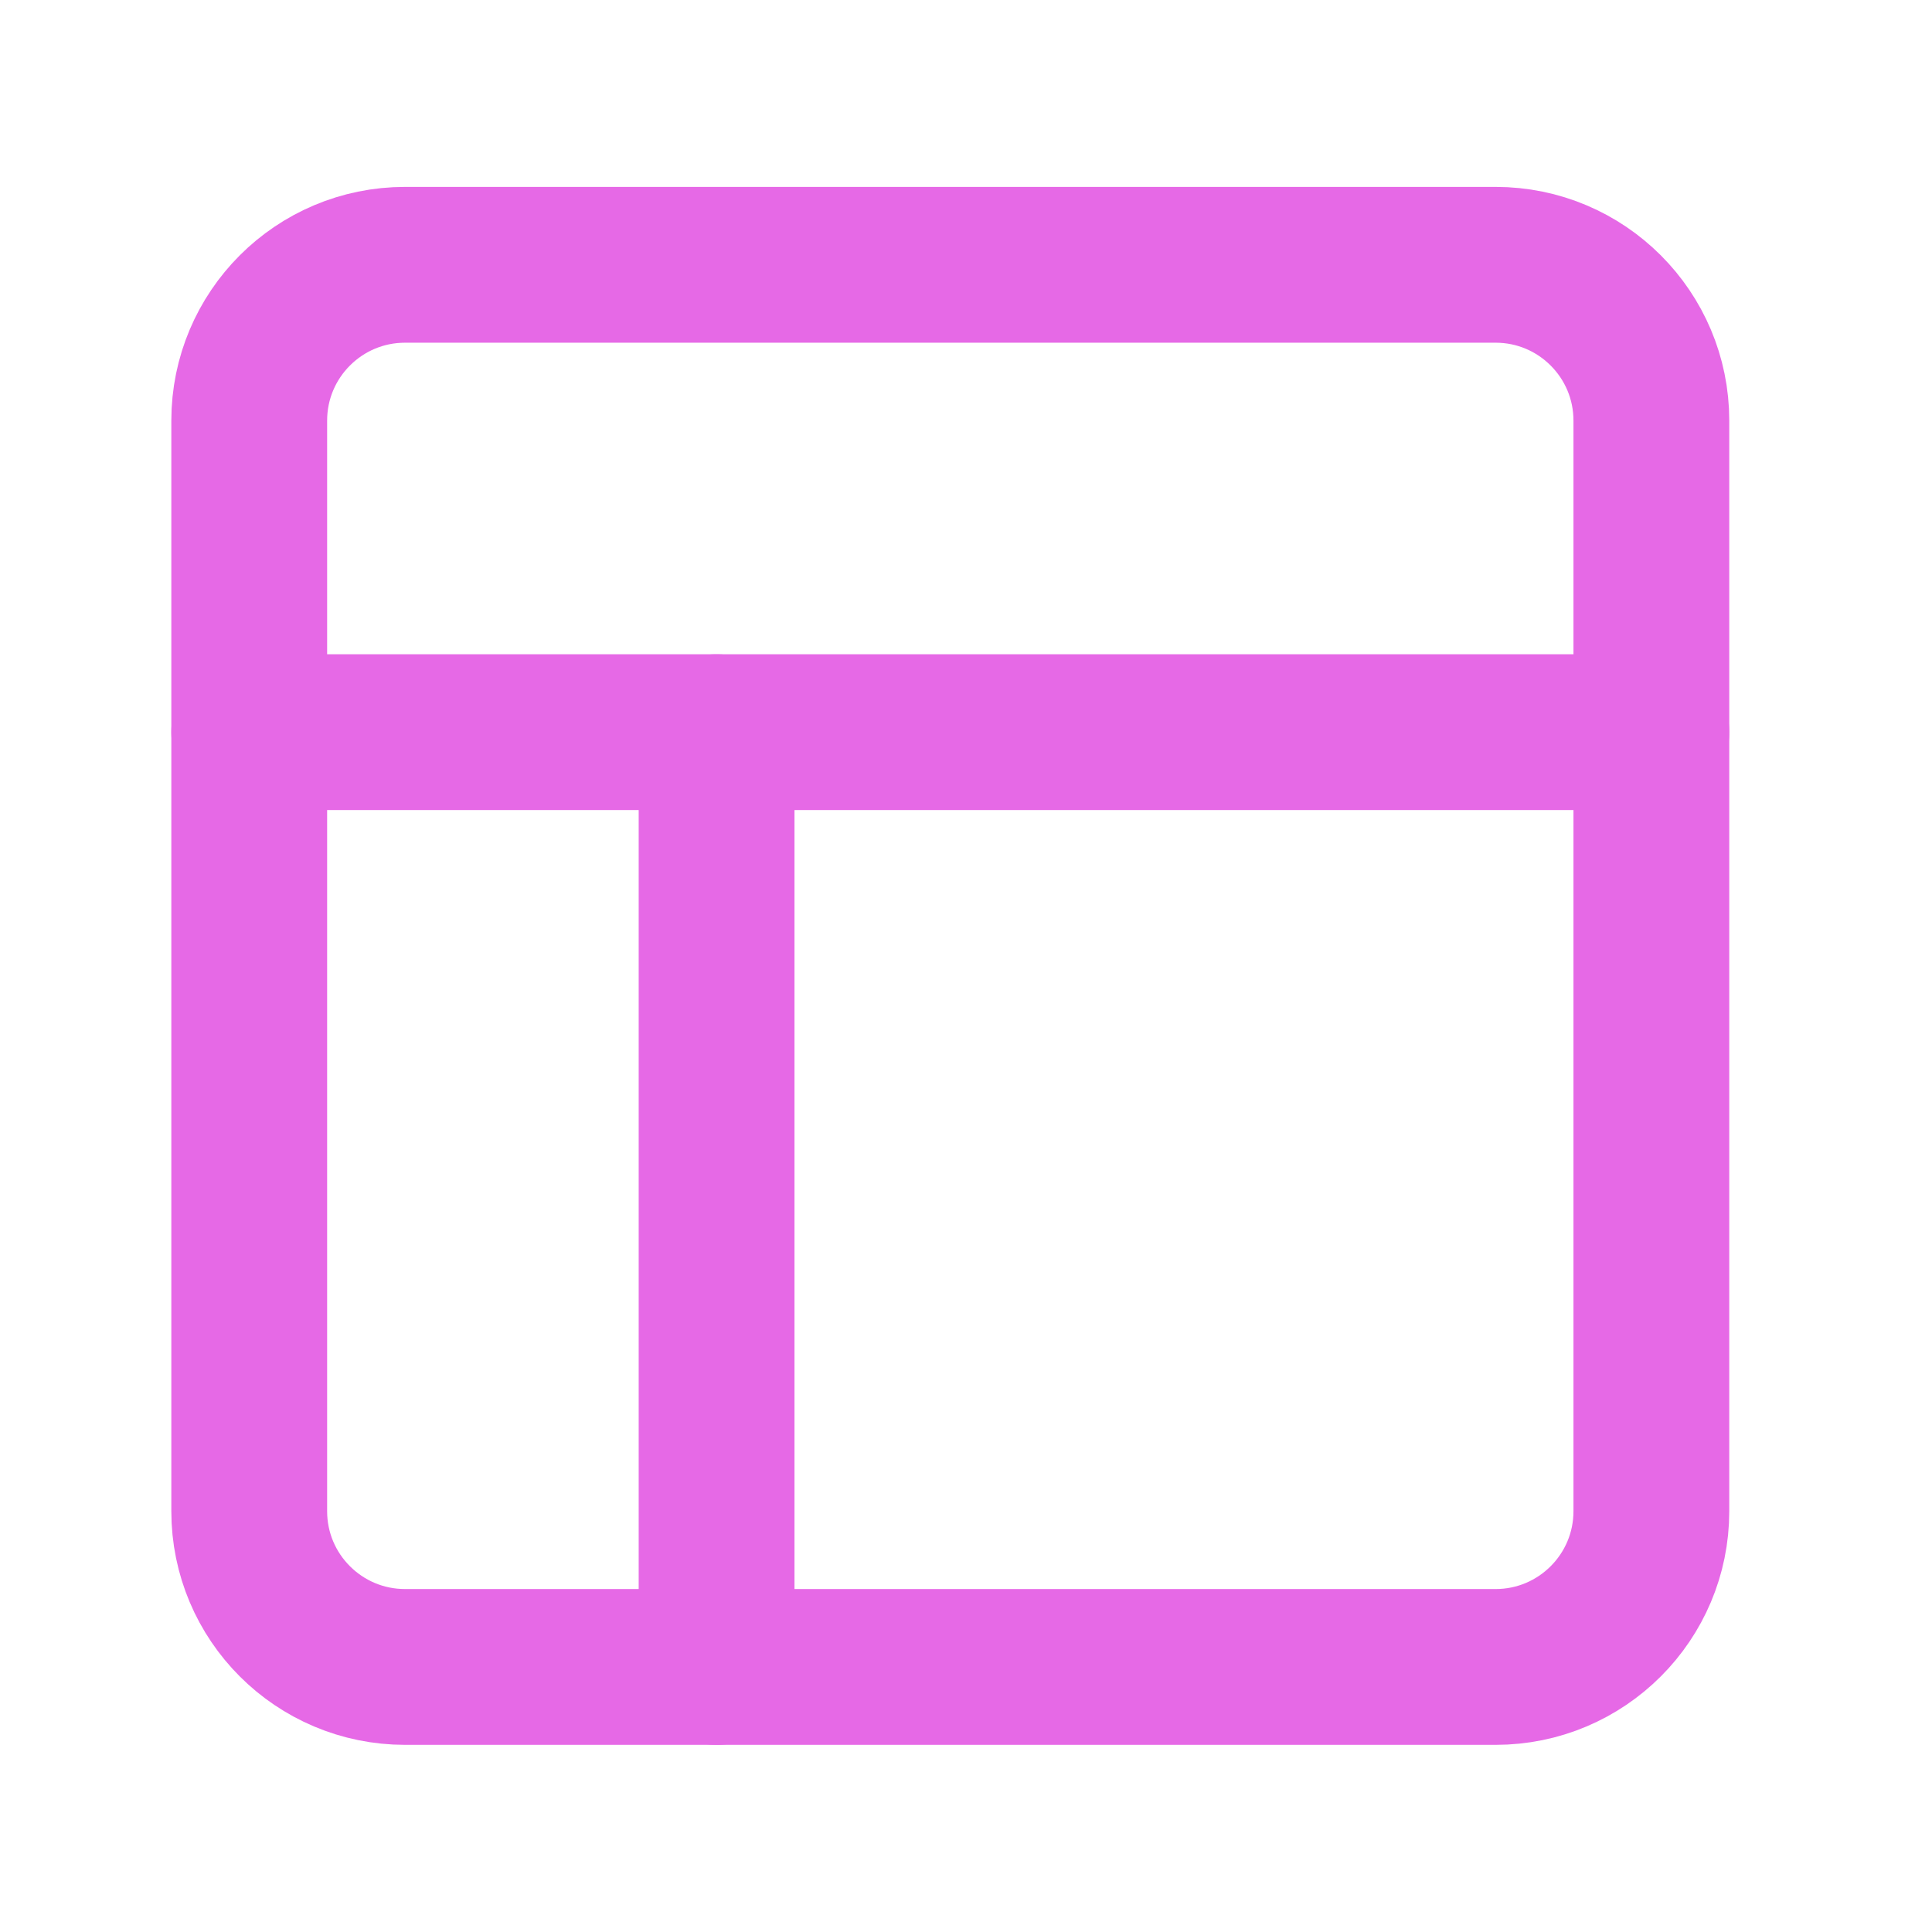 <svg width="31" height="31" viewBox="0 0 31 31" fill="none" xmlns="http://www.w3.org/2000/svg"><path d="M23.998 4.249H6.499C5.118 4.249 3.999 5.368 3.999 6.749V24.248C3.999 25.628 5.118 26.747 6.499 26.747H23.998C25.378 26.747 26.497 25.628 26.497 24.248V6.749C26.497 5.368 25.378 4.249 23.998 4.249Z" stroke="#E669E6" stroke-width="2.5" stroke-linecap="round" stroke-linejoin="round"/><path d="M3.999 11.748H26.497" stroke="#E669E6" stroke-width="2.5" stroke-linecap="round" stroke-linejoin="round"/><path d="M11.498 26.747V11.748" stroke="#E669E6" stroke-width="2.5" stroke-linecap="round" stroke-linejoin="round"/></svg>